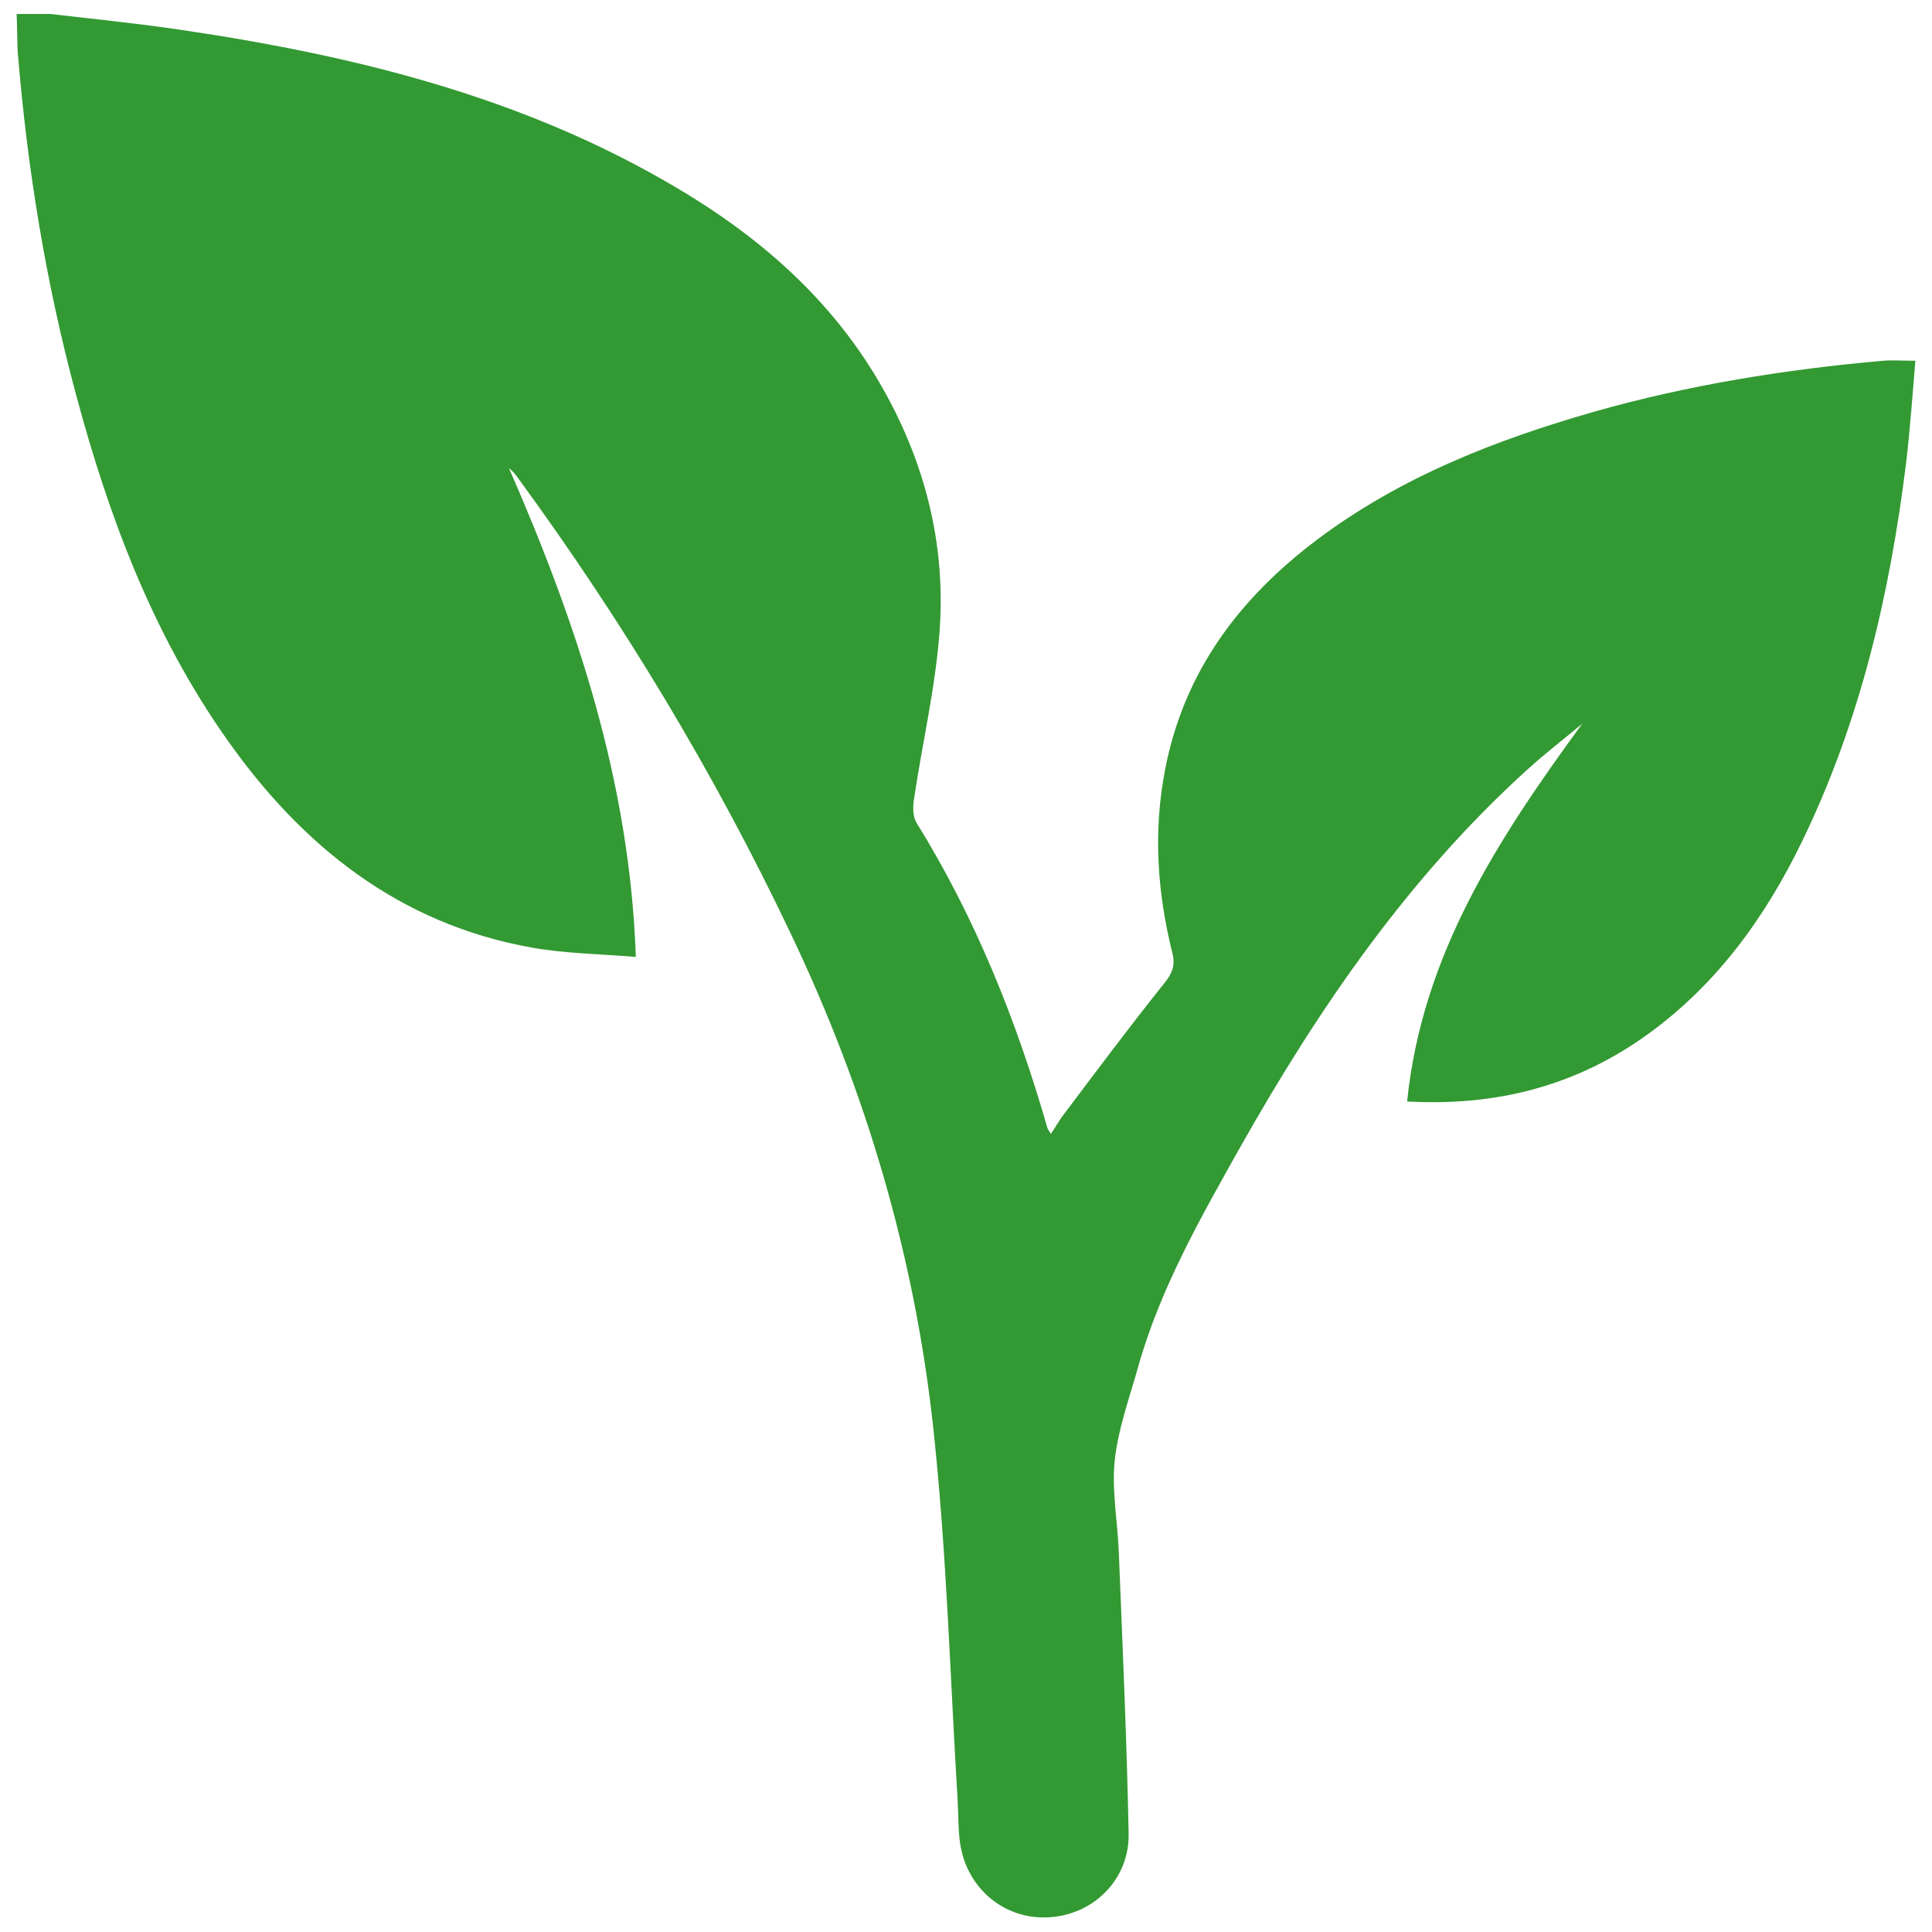 <?xml version="1.0" encoding="UTF-8"?>
<!-- Generator: Adobe Illustrator 23.1.1, SVG Export Plug-In . SVG Version: 6.00 Build 0)  -->
<svg xmlns="http://www.w3.org/2000/svg" xmlns:xlink="http://www.w3.org/1999/xlink" version="1.1" id="Capa_1" x="0px" y="0px" width="512px" height="512px" viewBox="0 0 512 512" style="enable-background:new 0 0 512 512;" xml:space="preserve">
<style type="text/css">
	.st0{fill:#339933;}
</style>
<g>
	<g>
		<path class="st0" d="M13.3,3.7c11.1,1.3,22.2,2.4,33.2,4c46.7,6.8,92.1,17.8,133.2,42.3c23.1,13.7,42.6,31.2,55.5,55.2    c10.5,19.4,15.4,40.3,13.8,62.1c-1.1,15-4.6,29.7-6.8,44.6c-0.3,1.9-0.3,4.4,0.6,6c15.7,25.3,26.6,52.6,34.8,81.1    c0.1,0.3,0.3,0.5,0.9,1.5c1.2-1.8,2.1-3.4,3.2-4.9c8.9-11.8,17.7-23.6,26.9-35.1c2.1-2.6,2.9-4.7,2.1-7.9c-4-16-5.1-32.1-2-48.3    c4.9-26.1,19.7-45.8,40.5-61.4c22-16.5,47.1-26.3,73.3-33.8c25-7.1,50.6-11.2,76.5-13.5c2.6-0.2,5.2,0,8.6,0    c-0.8,9.2-1.4,18.3-2.5,27.4c-4.3,34.5-12.1,68.1-27.4,99.7c-10,20.7-23.2,38.9-42.3,52.3c-18.6,13-39.3,18.2-62.5,16.9    c4-39,24.2-69.7,46.4-100.1c-4.9,4.1-10,8-14.7,12.3c-31.4,28.5-55,62.9-75.7,99.5c-10.6,18.9-21.4,37.7-27.3,58.7    c-2.3,8.2-5.3,16.4-6.2,24.8c-0.8,8,0.8,16.3,1.1,24.4c1,24.8,2.1,49.5,2.6,74.3c0.3,12.2-9.3,21.7-21.2,22.3    c-11.8,0.7-21.9-7.8-23.5-19.9c-0.5-3.6-0.4-7.2-0.6-10.8c-2-32.8-2.9-65.6-6.4-98.3c-4.9-46-17.9-89.9-37.9-131.8    c-20.3-42.7-44.6-82.9-72.5-121c-0.6-0.8-1.2-1.5-2.1-2.2c17.9,41,32,83,33.6,129.5c-9.6-0.8-18.8-0.9-27.7-2.5    c-35-6.3-60.7-26.8-80.7-55.2c-19.6-27.8-31.3-59-40-91.5c-8-29.7-12.9-60-15.4-90.6C4.5,10.6,4.6,7.1,4.4,3.7    C7.4,3.7,10.4,3.7,13.3,3.7z"></path>
	</g>
</g>
</svg>
